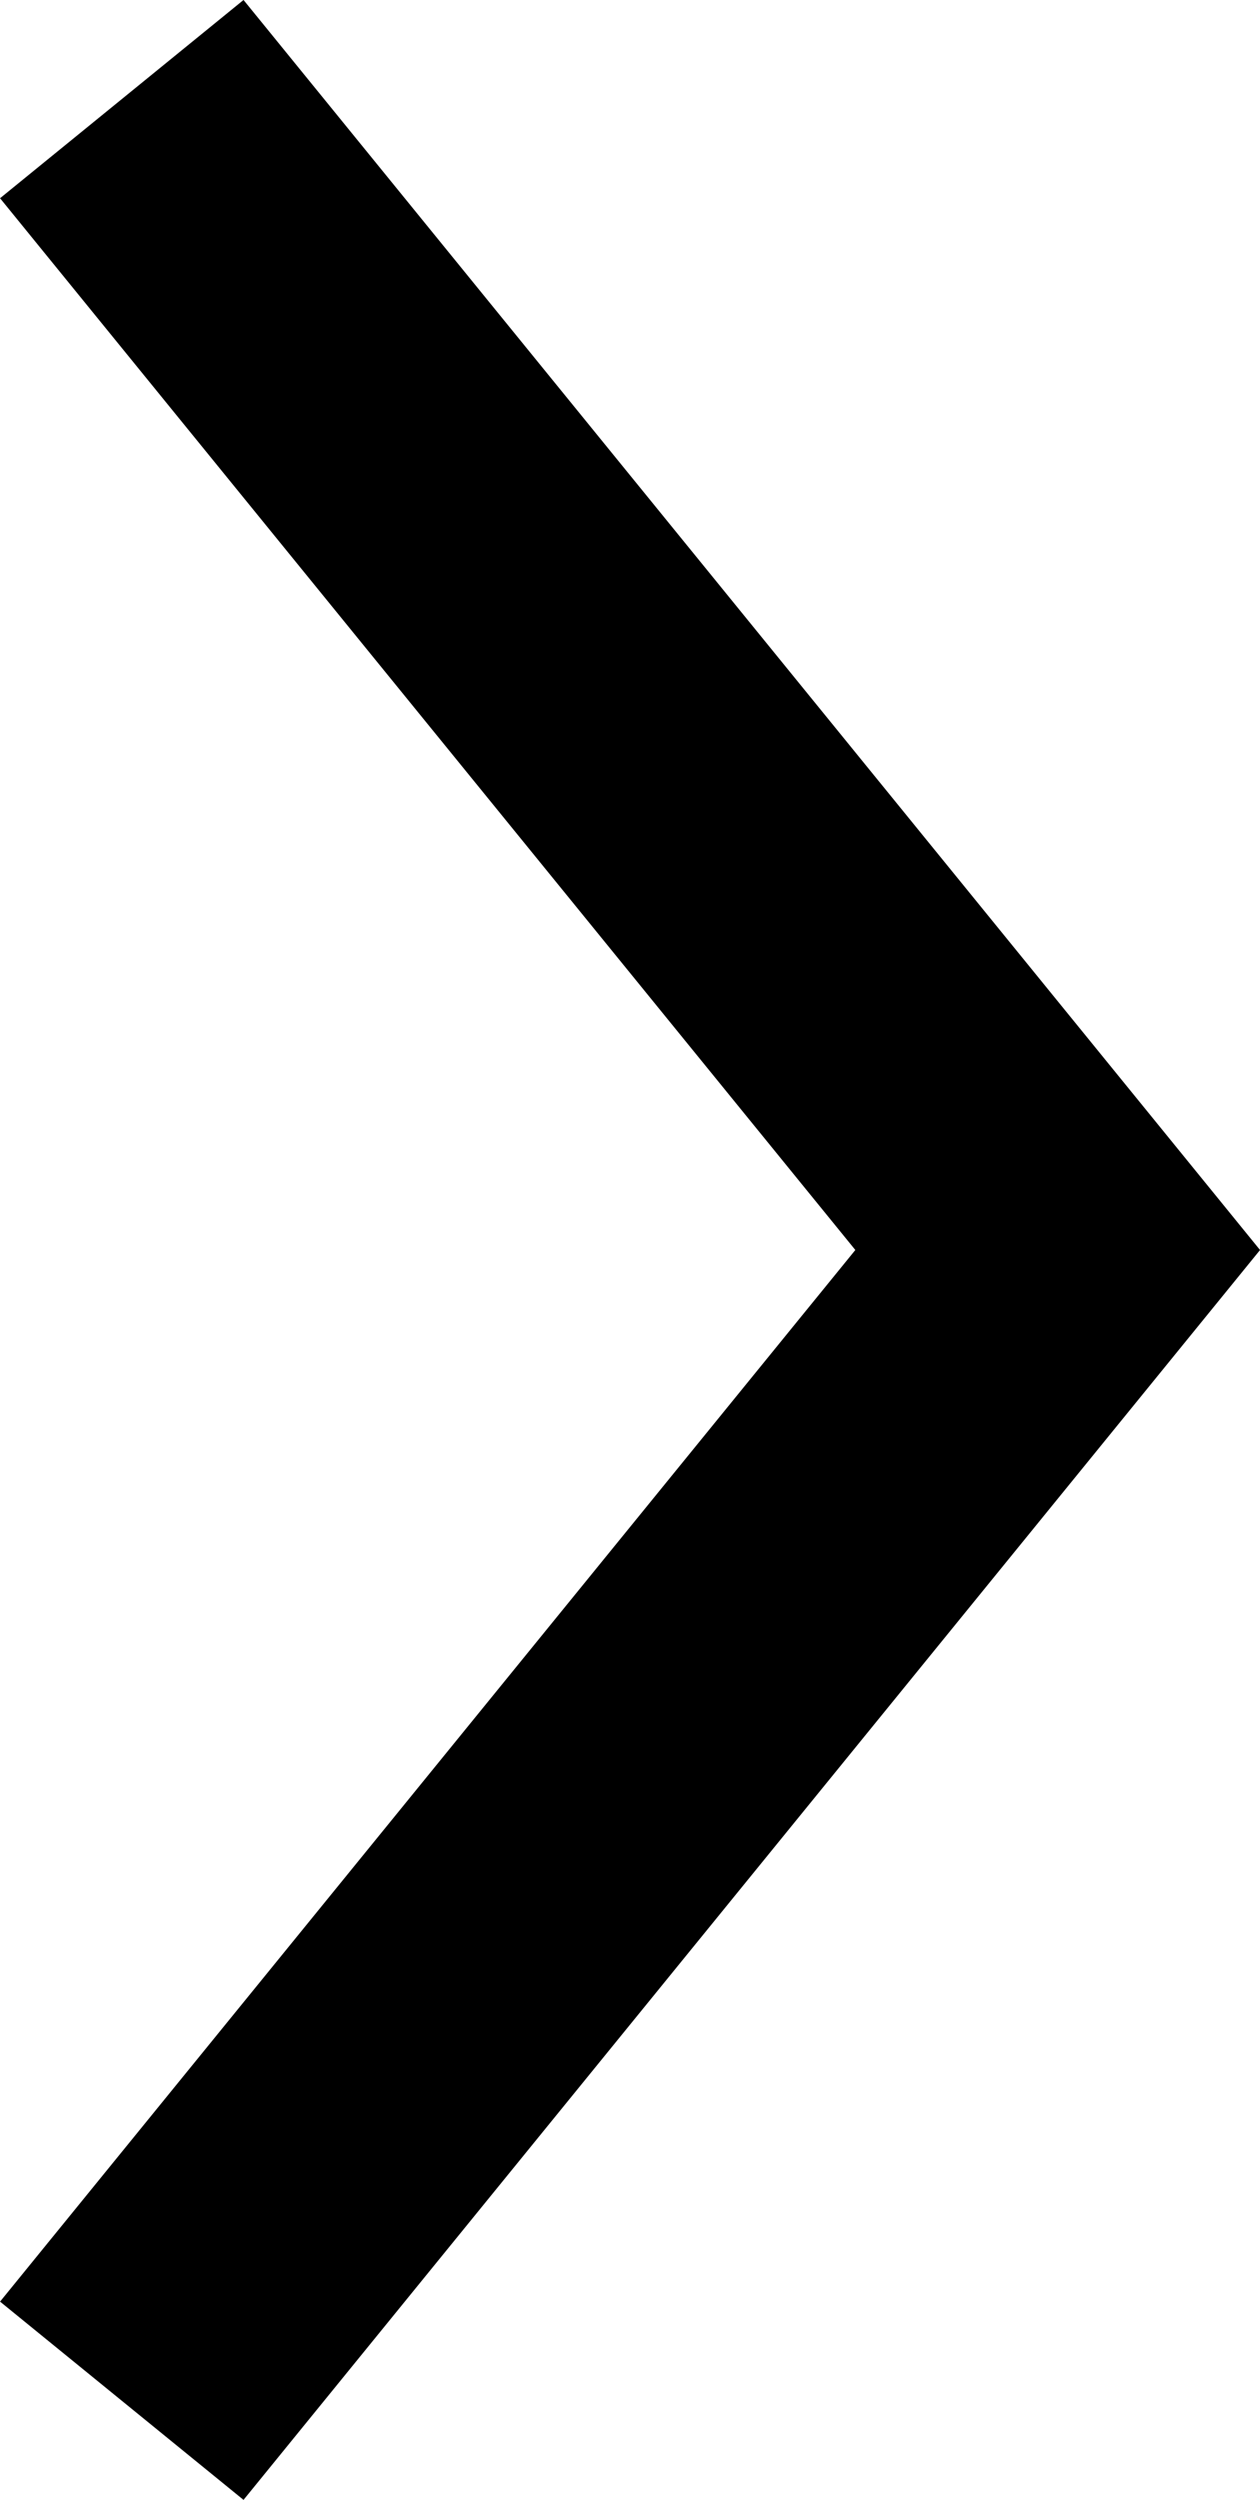 <?xml version="1.0" encoding="UTF-8"?>
<svg xmlns="http://www.w3.org/2000/svg" width="8.028" height="15.917" viewBox="0 0 8.028 15.917">
  <title>chevron-right</title>
  <path d="M.776,15.286,6.739,7.959.776.631" fill="none" stroke="#000" stroke-width="2"></path>
</svg>
